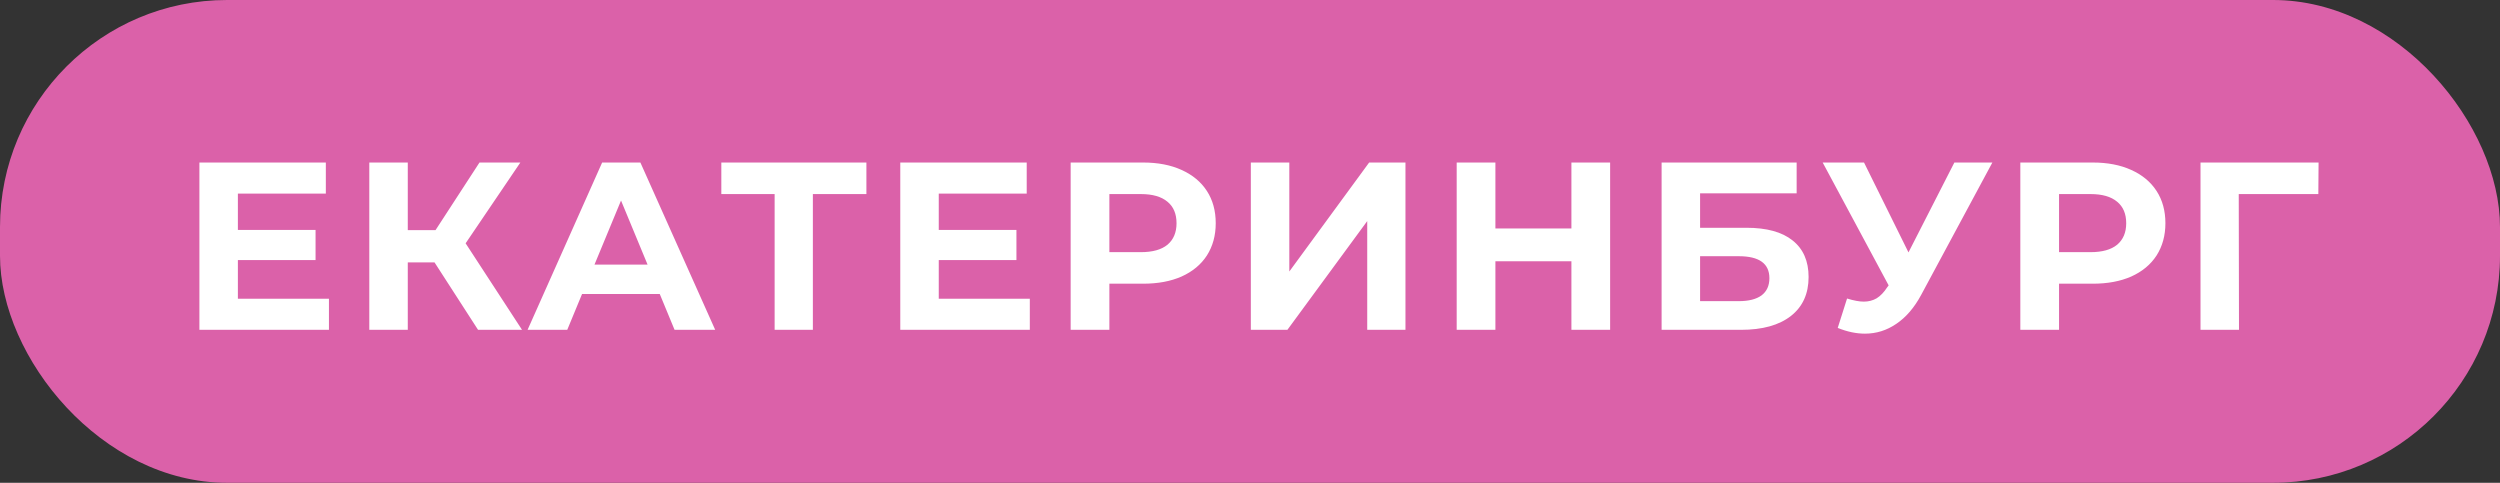 <?xml version="1.0" encoding="UTF-8"?> <svg xmlns="http://www.w3.org/2000/svg" width="523" height="101" viewBox="0 0 523 101" fill="none"><rect x="0" y="0" width="523" height="101" fill="#333333" stroke="none"/><rect width="523" height="101" rx="47.5" fill="#DB61A9"></rect><path d="M68.815 62.5V69H41.715V34H68.165V40.5H49.765V48.1H66.015V54.4H49.765V62.5H68.815ZM90.908 54.9H85.308V69H77.258V34H85.308V48.15H91.108L100.308 34H108.858L97.408 50.9L109.208 69H100.008L90.908 54.9ZM138.019 61.5H121.769L118.669 69H110.369L125.969 34H133.969L149.619 69H141.119L138.019 61.5ZM135.469 55.35L129.919 41.95L124.369 55.35H135.469ZM181.252 40.6H170.052V69H162.052V40.6H150.902V34H181.252V40.6ZM215.438 62.5V69H188.338V34H214.788V40.5H196.388V48.1H212.638V54.4H196.388V62.5H215.438ZM239.131 34C242.231 34 244.914 34.517 247.181 35.55C249.481 36.583 251.248 38.05 252.481 39.95C253.714 41.85 254.331 44.1 254.331 46.7C254.331 49.267 253.714 51.517 252.481 53.45C251.248 55.35 249.481 56.817 247.181 57.85C244.914 58.85 242.231 59.35 239.131 59.35H232.081V69H223.981V34H239.131ZM238.681 52.75C241.114 52.75 242.964 52.233 244.231 51.2C245.498 50.133 246.131 48.633 246.131 46.7C246.131 44.733 245.498 43.233 244.231 42.2C242.964 41.133 241.114 40.6 238.681 40.6H232.081V52.75H238.681ZM261.674 34H269.724V56.8L286.424 34H294.024V69H286.024V46.25L269.324 69H261.674V34ZM336.839 34V69H328.739V54.65H312.839V69H304.739V34H312.839V47.8H328.739V34H336.839ZM347.608 34H375.858V40.45H355.658V47.65H365.358C369.591 47.65 372.808 48.533 375.008 50.3C377.241 52.067 378.358 54.617 378.358 57.95C378.358 61.45 377.124 64.167 374.658 66.1C372.191 68.033 368.708 69 364.208 69H347.608V34ZM363.758 63C365.824 63 367.408 62.6 368.508 61.8C369.608 60.967 370.158 59.767 370.158 58.2C370.158 55.133 368.024 53.6 363.758 53.6H355.658V63H363.758ZM416.804 34L401.904 61.7C400.47 64.367 398.737 66.383 396.704 67.75C394.704 69.117 392.52 69.8 390.154 69.8C388.32 69.8 386.42 69.4 384.454 68.6L386.404 62.45C387.804 62.883 388.97 63.1 389.904 63.1C390.904 63.1 391.804 62.867 392.604 62.4C393.404 61.9 394.137 61.133 394.804 60.1L395.104 59.7L381.304 34H389.954L399.254 52.8L408.854 34H416.804ZM437.803 34C440.903 34 443.586 34.517 445.853 35.55C448.153 36.583 449.919 38.05 451.153 39.95C452.386 41.85 453.003 44.1 453.003 46.7C453.003 49.267 452.386 51.517 451.153 53.45C449.919 55.35 448.153 56.817 445.853 57.85C443.586 58.85 440.903 59.35 437.803 59.35H430.753V69H422.653V34H437.803ZM437.353 52.75C439.786 52.75 441.636 52.233 442.903 51.2C444.169 50.133 444.803 48.633 444.803 46.7C444.803 44.733 444.169 43.233 442.903 42.2C441.636 41.133 439.786 40.6 437.353 40.6H430.753V52.75H437.353ZM484.996 40.6H468.346L468.396 69H460.346V34H485.046L484.996 40.6Z" fill="white"></path></svg> 